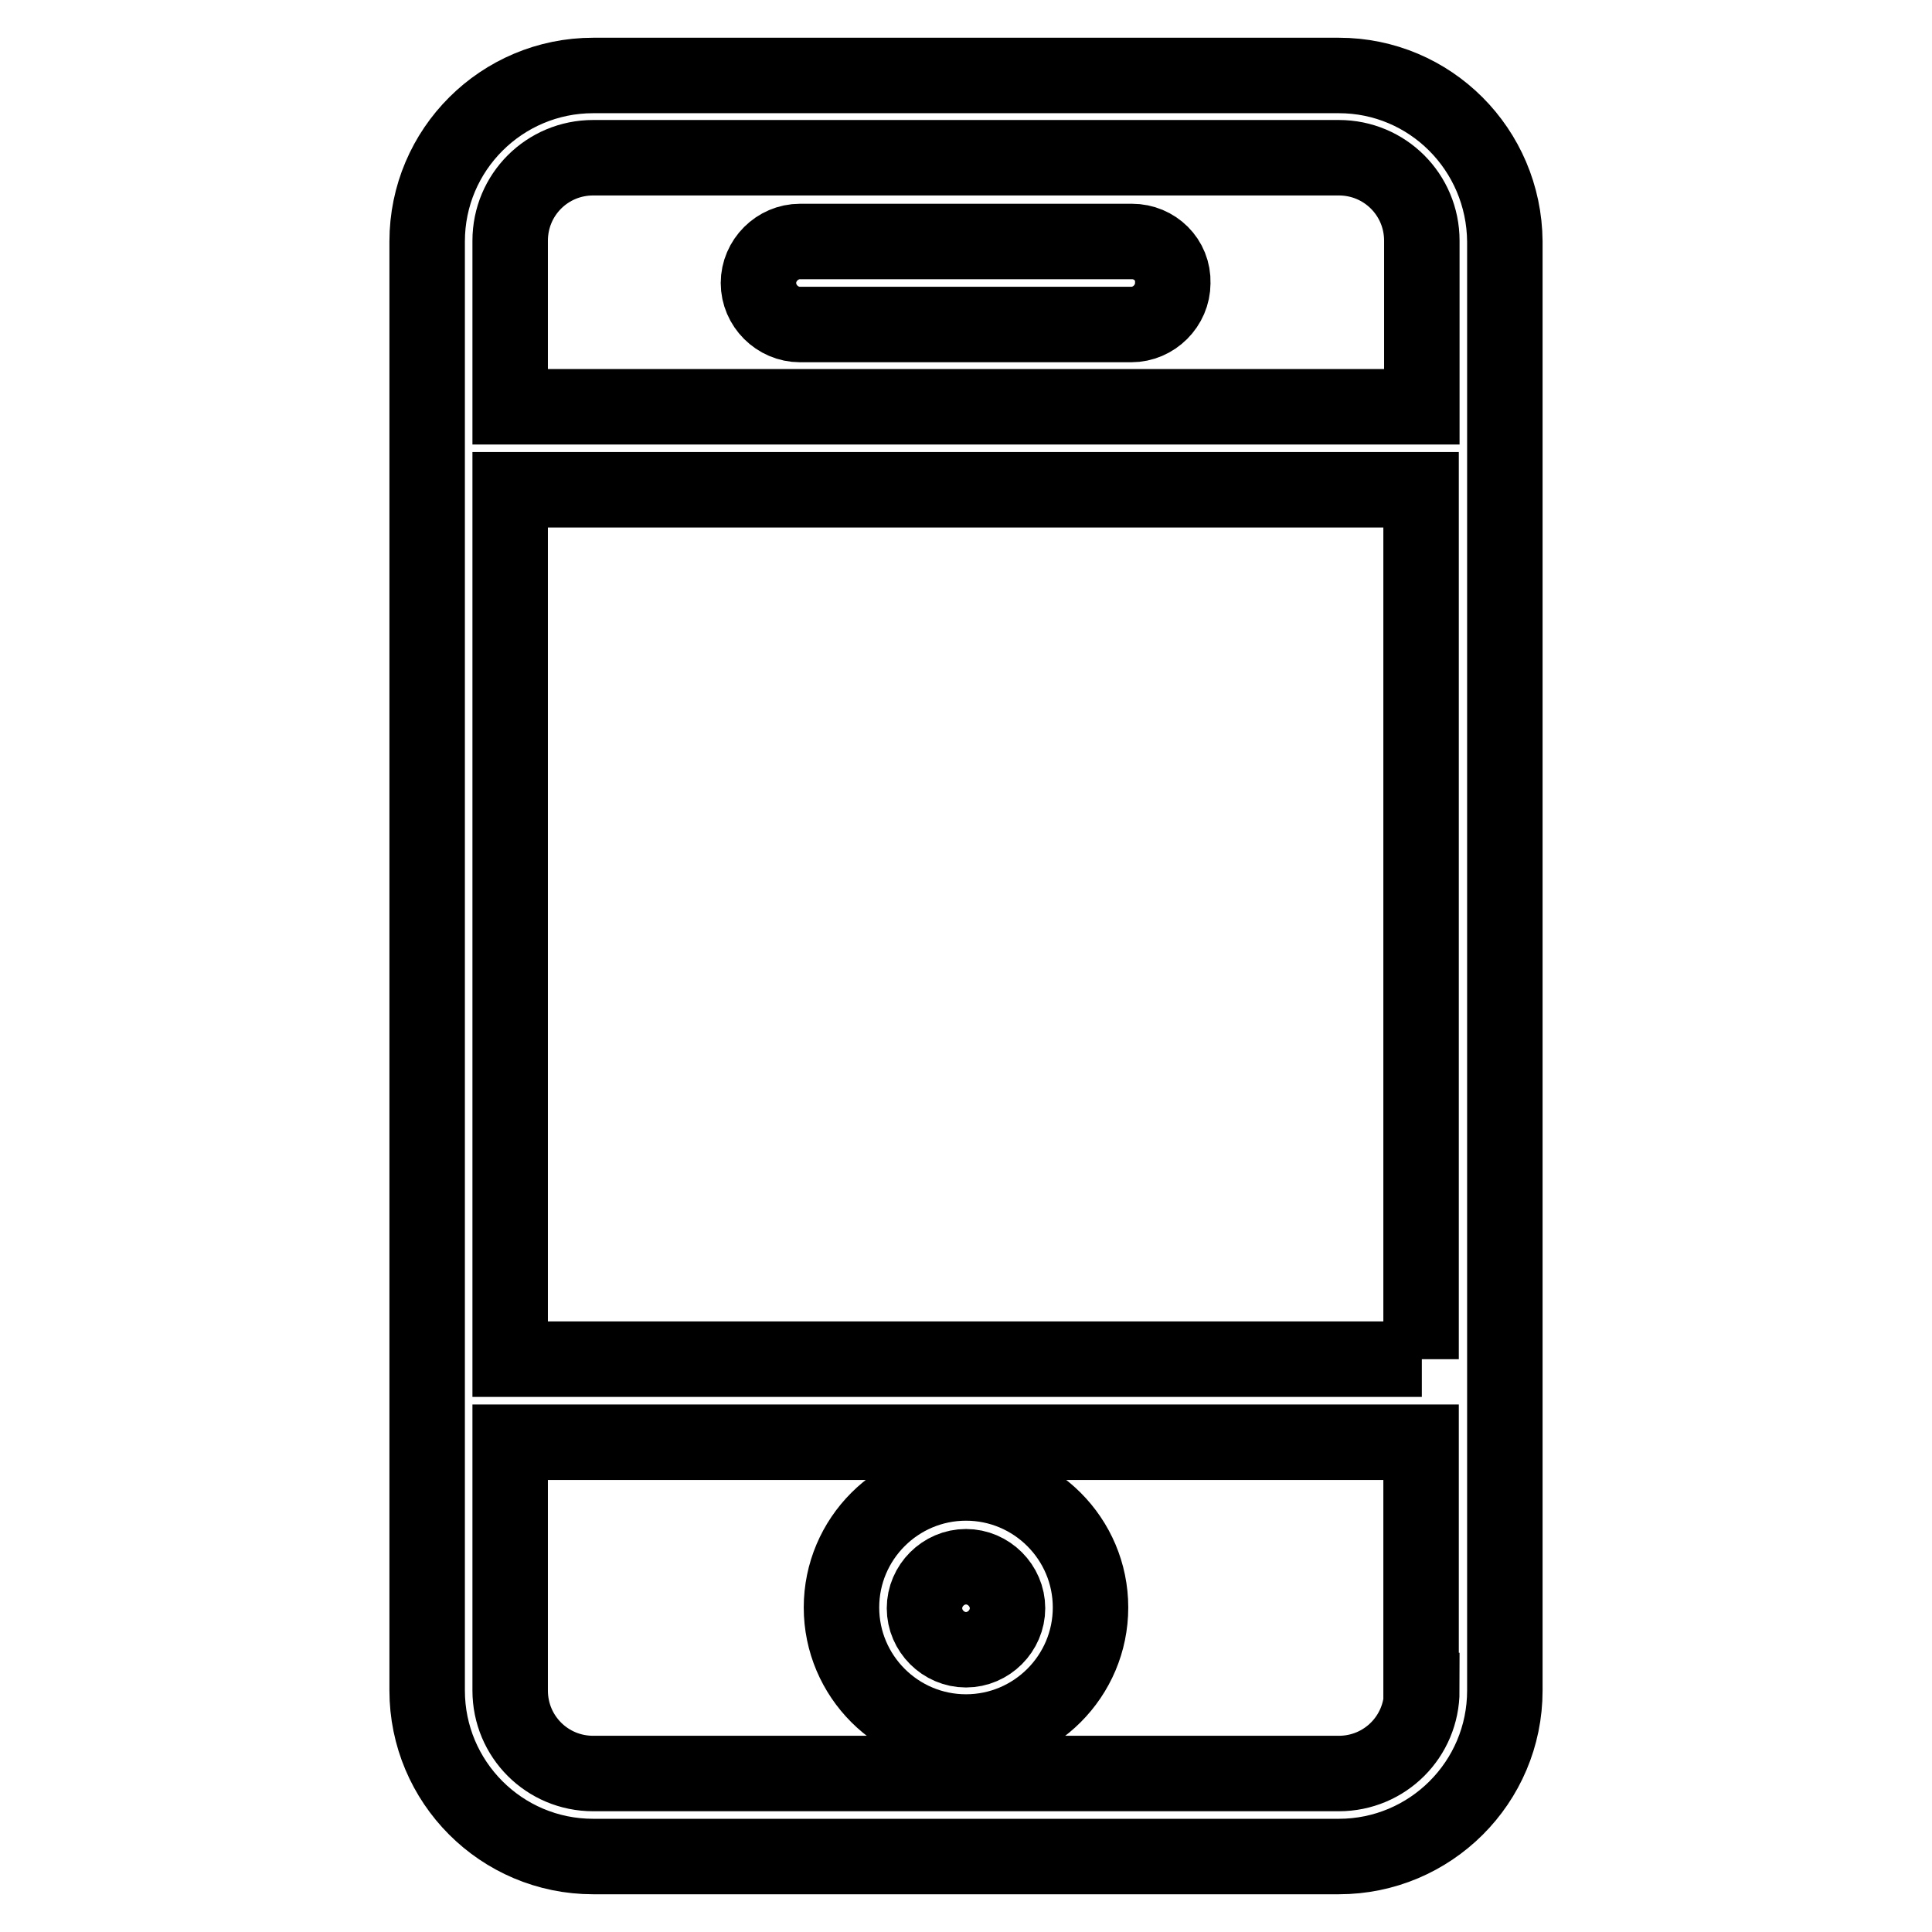 <?xml version="1.0" encoding="utf-8"?>
<!-- Svg Vector Icons : http://www.onlinewebfonts.com/icon -->
<!DOCTYPE svg PUBLIC "-//W3C//DTD SVG 1.1//EN" "http://www.w3.org/Graphics/SVG/1.1/DTD/svg11.dtd">
<svg version="1.1" xmlns="http://www.w3.org/2000/svg" xmlns:xlink="http://www.w3.org/1999/xlink" x="0px" y="0px" viewBox="0 0 256 256" enable-background="new 0 0 256 256" xml:space="preserve">
<g><g><path stroke-width="10" fill-opacity="0" stroke="#000000"  d="M128,229.5c9.1,0,16.5-7.4,16.5-16.5c0-9.1-7.4-16.5-16.5-16.5c-9.1,0-16.5,7.4-16.5,16.5C111.5,222.1,118.9,229.5,128,229.5z M128,207.6c3,0,5.5,2.5,5.5,5.5c0,3-2.5,5.5-5.5,5.5c-3,0-5.5-2.5-5.5-5.5S125,207.6,128,207.6z M177.4,10H78.6c-12.1,0-22,9.8-22,22V224c0,12.1,9.8,22,22,22h98.8c12.1,0,22-9.8,22-22V32C199.3,19.8,189.5,10,177.4,10z M188.4,224c0,6.1-4.9,11-11,11H78.6c-6.1,0-11-4.9-11-11v-32.9h120.7V224L188.4,224z M188.4,180.1H67.6V64.9h120.7V180.1z M188.4,53.9H67.6v-22c0-6.1,4.9-11,11-11h98.8c6.1,0,11,4.9,11,11V53.9L188.4,53.9z M150,32H106c-3,0-5.5,2.5-5.5,5.5c0,3,2.5,5.5,5.5,5.5h43.9c3,0,5.5-2.5,5.5-5.5C155.5,34.4,153,32,150,32z"/></g></g>
</svg>